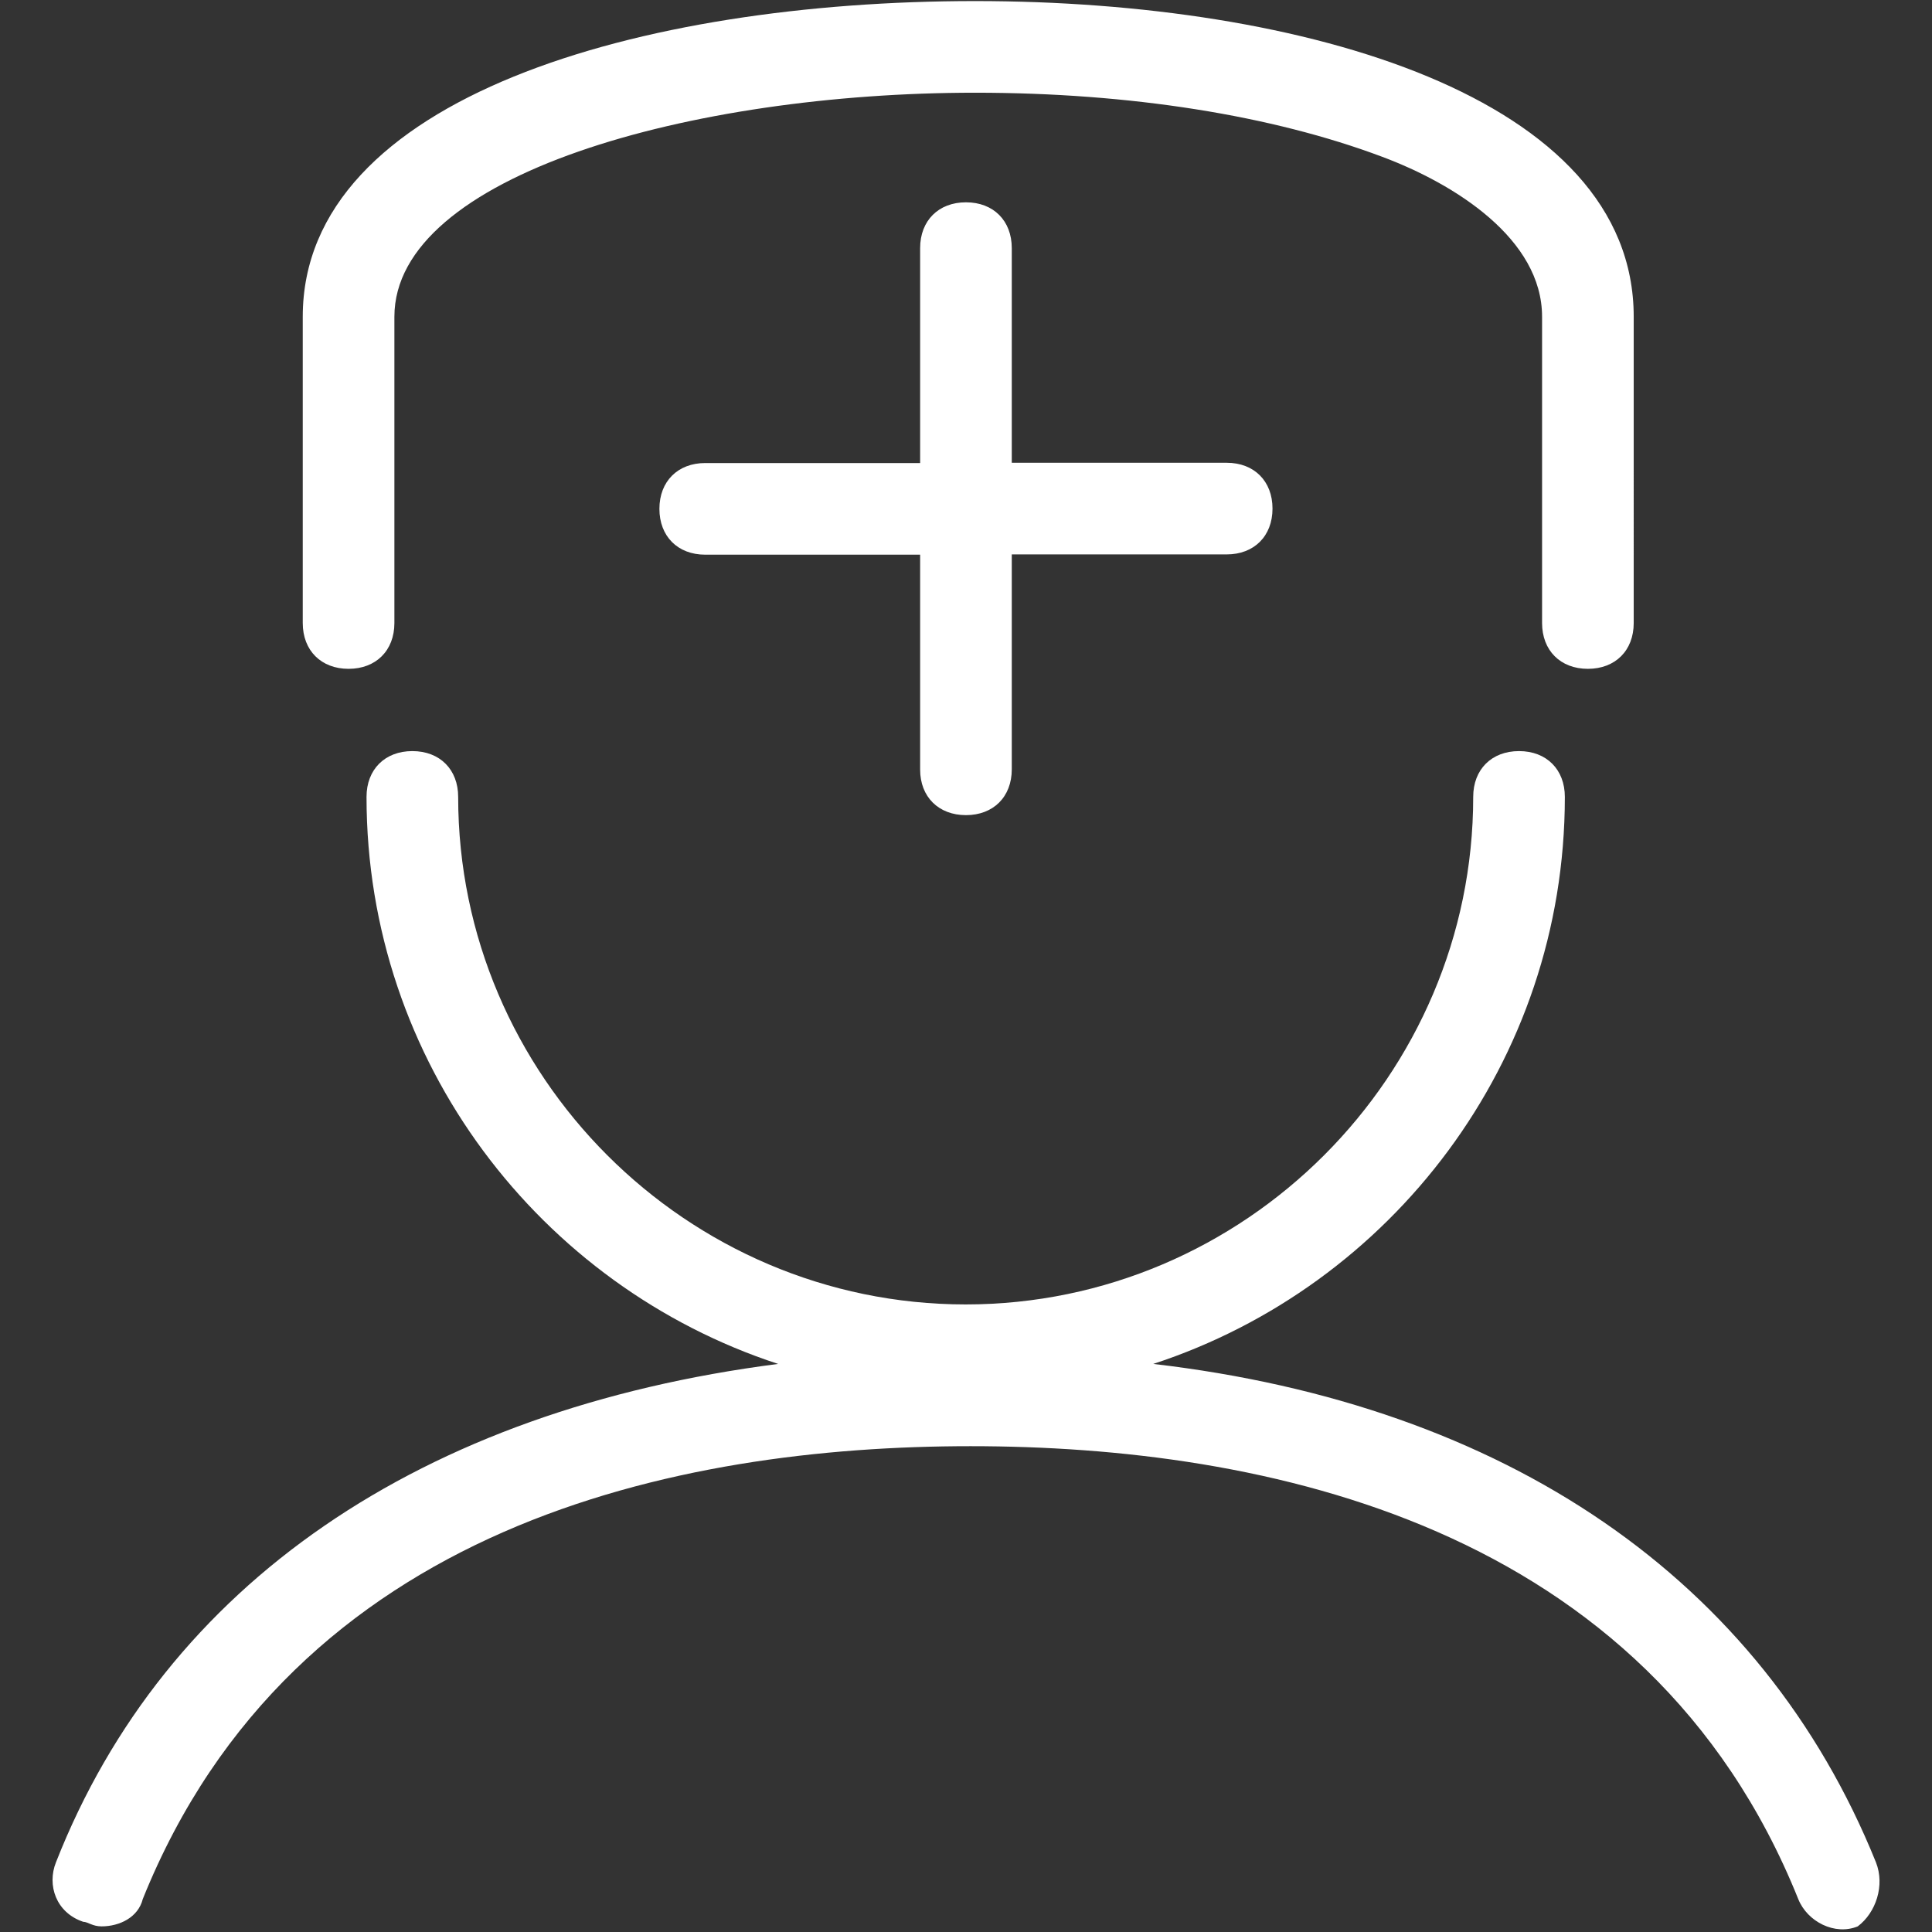 <?xml version="1.0" standalone="no"?><!DOCTYPE svg PUBLIC "-//W3C//DTD SVG 1.1//EN" "http://www.w3.org/Graphics/SVG/1.1/DTD/svg11.dtd"><svg class="icon" width="200px" height="200.00px" viewBox="0 0 1024 1024" version="1.1" xmlns="http://www.w3.org/2000/svg"><rect x="0" y="0" width="1024" height="1024" fill="#333333" stroke="none"/><path fill="#ffffff" d="M184.75 354.494c14.487 0 24.286-9.658 24.286-24.286V167.874c0-75.131 157.506-118.733 307.768-118.733 82.374 0 157.506 12.072 215.736 33.944 38.773 14.487 84.789 43.602 84.789 84.789v162.335c0 14.487 9.658 24.286 24.286 24.286 14.487 0 24.286-9.658 24.286-24.286V167.874C865.902 51.555 691.354 0.568 516.805 0.568 339.842 0.568 160.464 51.555 160.464 167.874v162.335c0 14.629 9.8 24.286 24.286 24.286z m327.226 77.546c14.487 0 24.286-9.658 24.286-24.286v-113.904h113.904c14.487 0 24.286-9.658 24.286-24.286 0-14.487-9.658-24.286-24.286-24.286H536.262V131.515c0-14.487-9.658-24.286-24.286-24.286-14.487 0-24.286 9.658-24.286 24.286v113.904h-113.904c-14.487 0-24.286 9.658-24.286 24.286 0 14.487 9.658 24.286 24.286 24.286h113.904v113.904c0 14.487 9.8 24.144 24.286 24.144zM994.293 987.074c-60.645-150.262-196.279-242.437-383.041-264.166 125.976-41.187 218.15-159.92 218.15-300.525 0-14.487-9.658-24.286-24.286-24.286-14.487 0-24.286 9.658-24.286 24.286 0 147.848-121.147 268.995-268.995 268.995-147.848 0-268.995-121.147-268.995-268.995 0-14.487-9.658-24.286-24.286-24.286-14.487 0-24.286 9.658-24.286 24.286 0 140.605 92.174 259.338 218.15 300.525-188.893 24.286-324.669 116.318-382.757 264.166-4.829 12.072 0 26.701 14.487 31.53 2.414 0 4.829 2.414 9.658 2.414 9.658 0 19.457-4.829 21.872-14.487 79.96-198.693 283.624-240.022 438.715-240.022 155.091 0 358.755 41.187 438.715 240.022 4.829 12.072 19.457 19.457 31.53 14.487 9.658-7.243 14.487-21.73 9.658-33.944z m0 0" /></svg>
